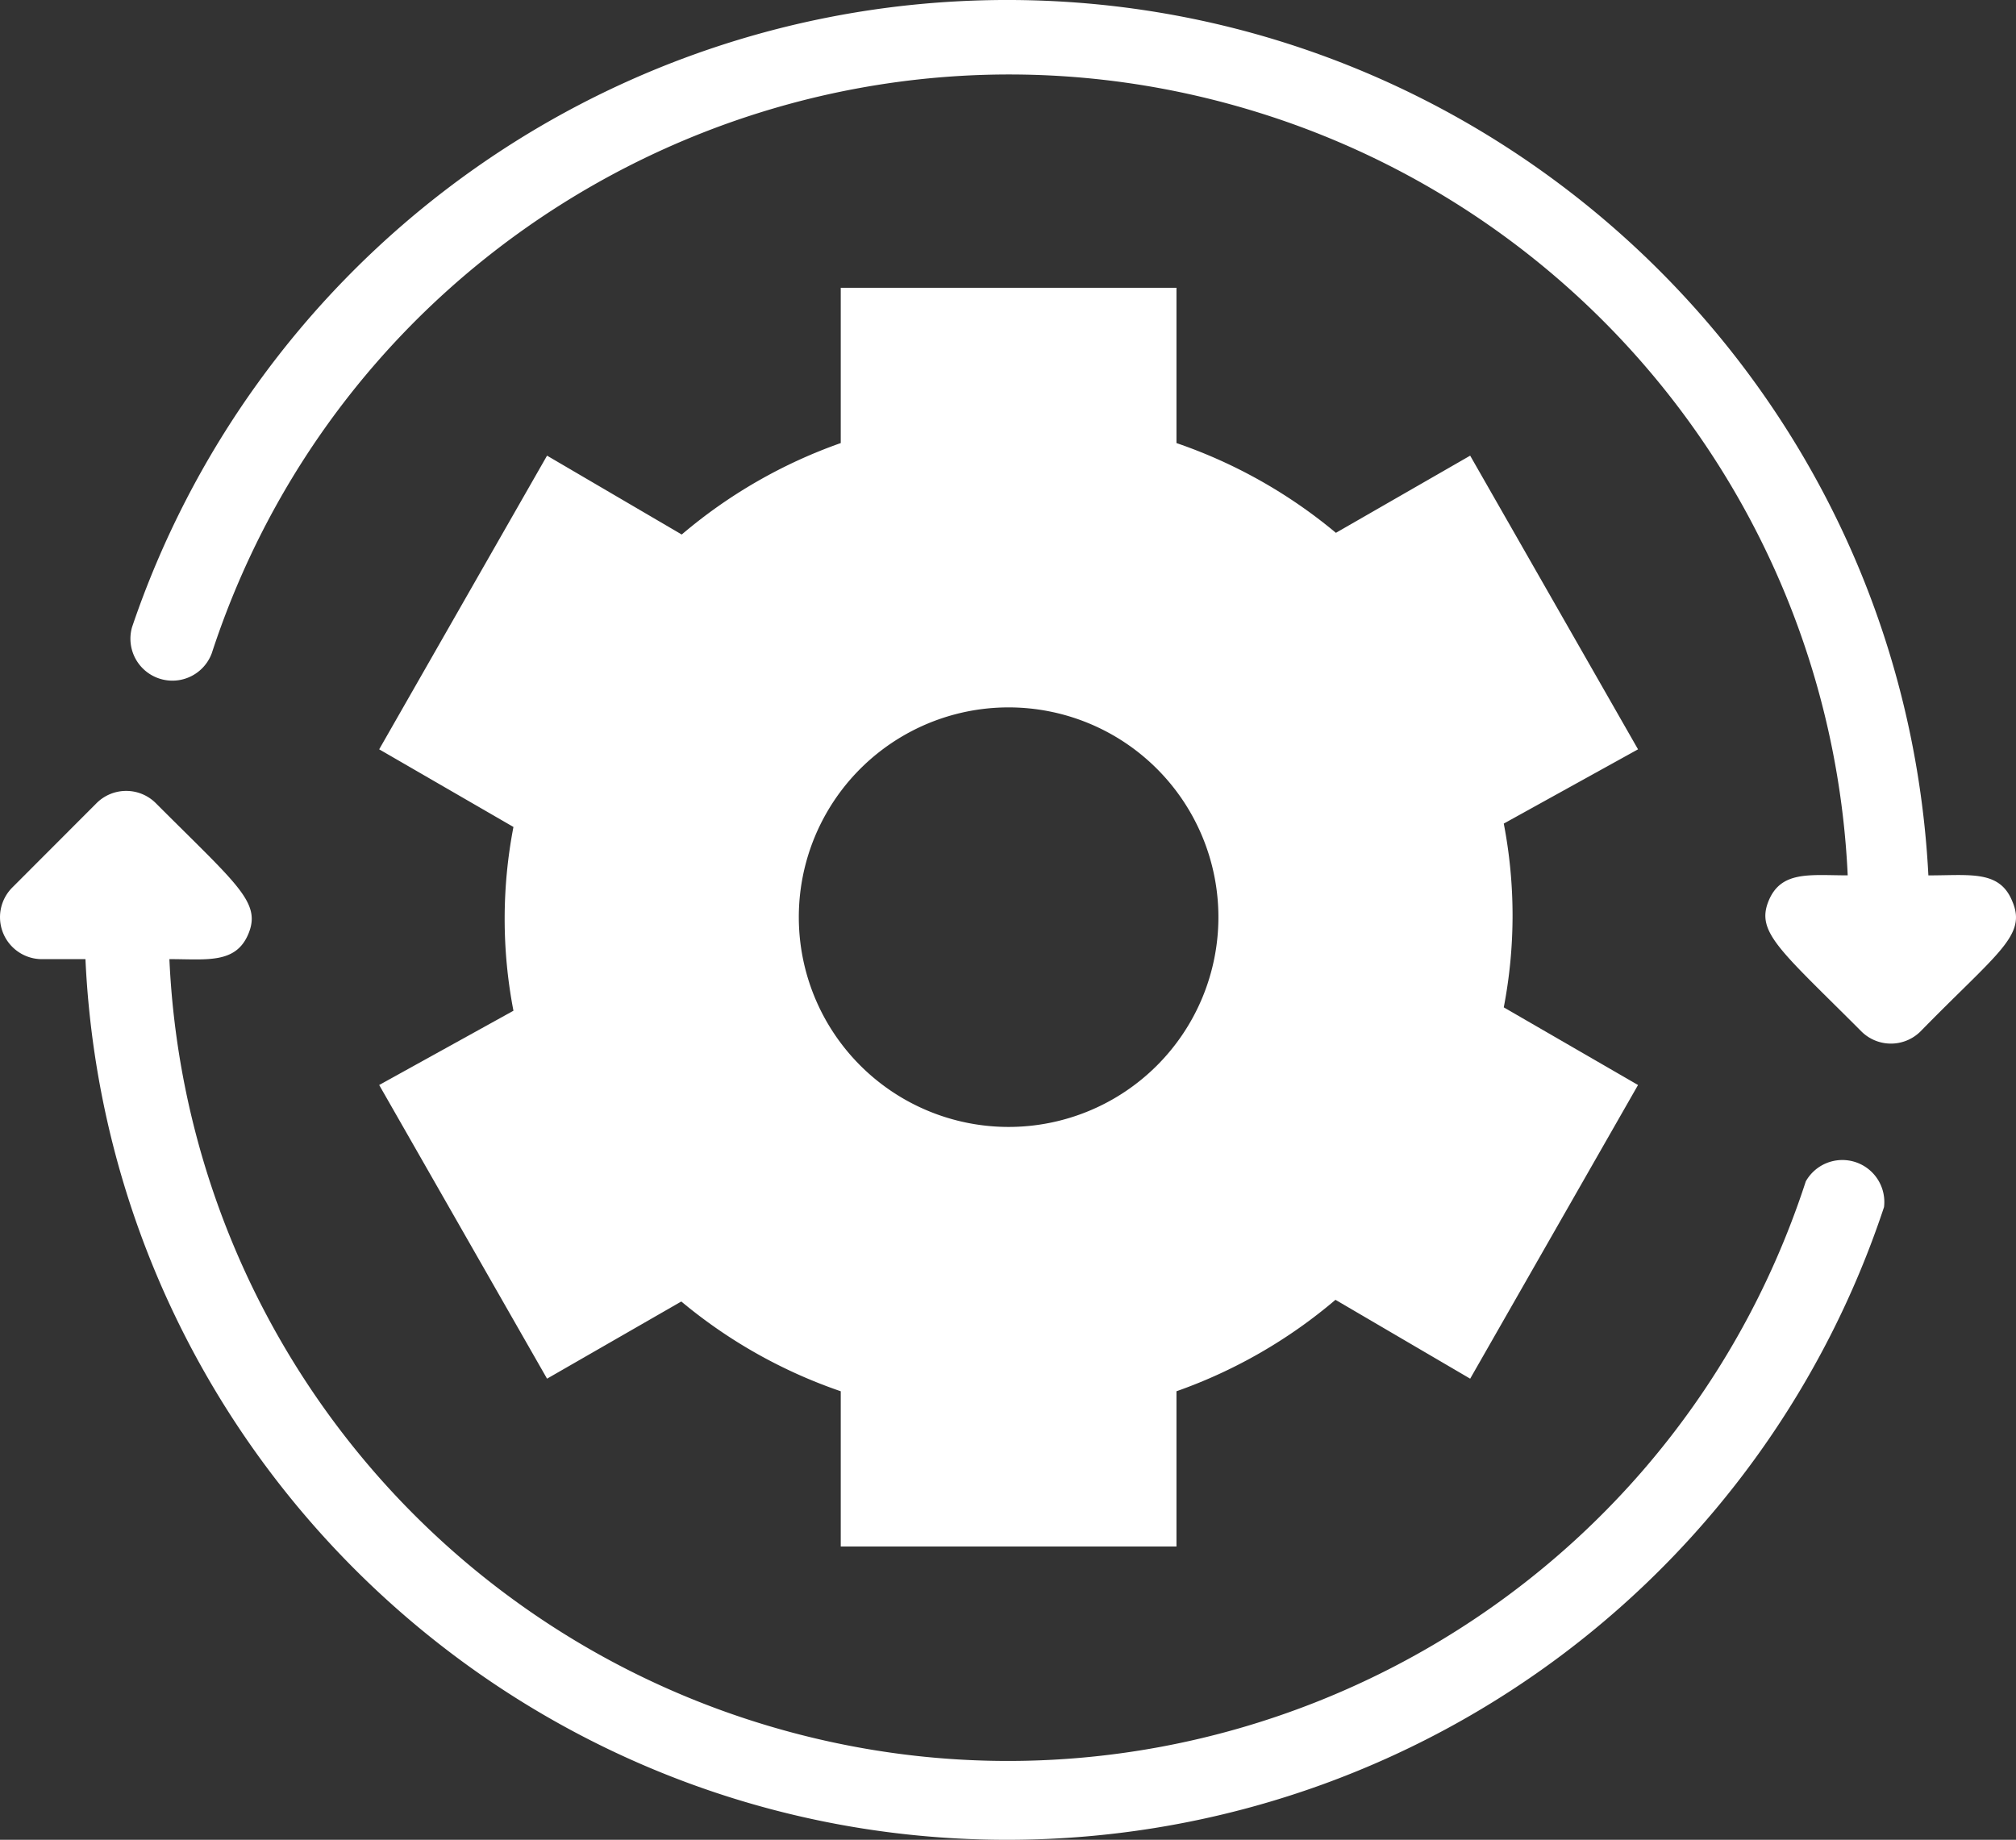 <svg id="Camada_1" data-name="Camada 1" xmlns="http://www.w3.org/2000/svg" viewBox="0 0 512.47 467.73"><rect x="0" y="0" width="512.47" height="467.73" fill="#333333" stroke="none"/><defs><style>.cls-1{fill:#fff;}</style></defs><g id="Gear_spin_effect" data-name="Gear spin effect"><path class="cls-1" d="M458.67,323.09C422.24,435.14,301.87,496.44,189.83,460A213.33,213.33,0,0,1,42.67,266.67c9.6,0,17,1.28,20.16-6.62s-3.1-12.48-23.58-33A10.66,10.66,0,0,0,24.17,227l-.06.06L2.77,248.43a10.67,10.67,0,0,0,7.9,18.24H21.33c6,129.46,115.73,229.59,245.2,223.64a234.68,234.68,0,0,0,212-160.6,10.67,10.67,0,0,0-19.84-6.62Z" transform="translate(0.39 -22.83)"/><path class="cls-1" d="M138.67,373.33l34.13-19.62a128,128,0,0,0,40.53,22.82V416h85.34V376.53a128,128,0,0,0,40.42-23.25l34.24,20.05L416,298.67l-34.13-19.74a123.2,123.2,0,0,0,0-46.72L416,213.33l-42.67-74.66L339.2,158.29a128,128,0,0,0-40.53-22.82V96H213.33v39.47a128,128,0,0,0-40.42,23.25l-34.24-20.05L96,213.33l34.13,19.74a123.2,123.2,0,0,0,0,46.72L96,298.67ZM256,202.67A53.33,53.33,0,1,1,202.67,256,53.32,53.32,0,0,1,256,202.67Z" transform="translate(0.39 -22.83)"/><path class="cls-1" d="M511.15,252c-3.2-8-10.67-6.62-21.34-6.62C483.09,115.9,372.72,16.43,243.3,23.15A234.66,234.66,0,0,0,33.17,182.29a10.67,10.67,0,0,0,20.27,6.62c36.59-112,157-173.13,269-136.54a213.32,213.32,0,0,1,146.86,193c-9.6,0-17-1.28-20.16,6.62s3.1,12.48,23.58,33a10.66,10.66,0,0,0,15.08.06l.06-.06C507.41,265,514.88,260.69,511.15,252Z" transform="translate(0.39 -22.83)"/></g></svg>